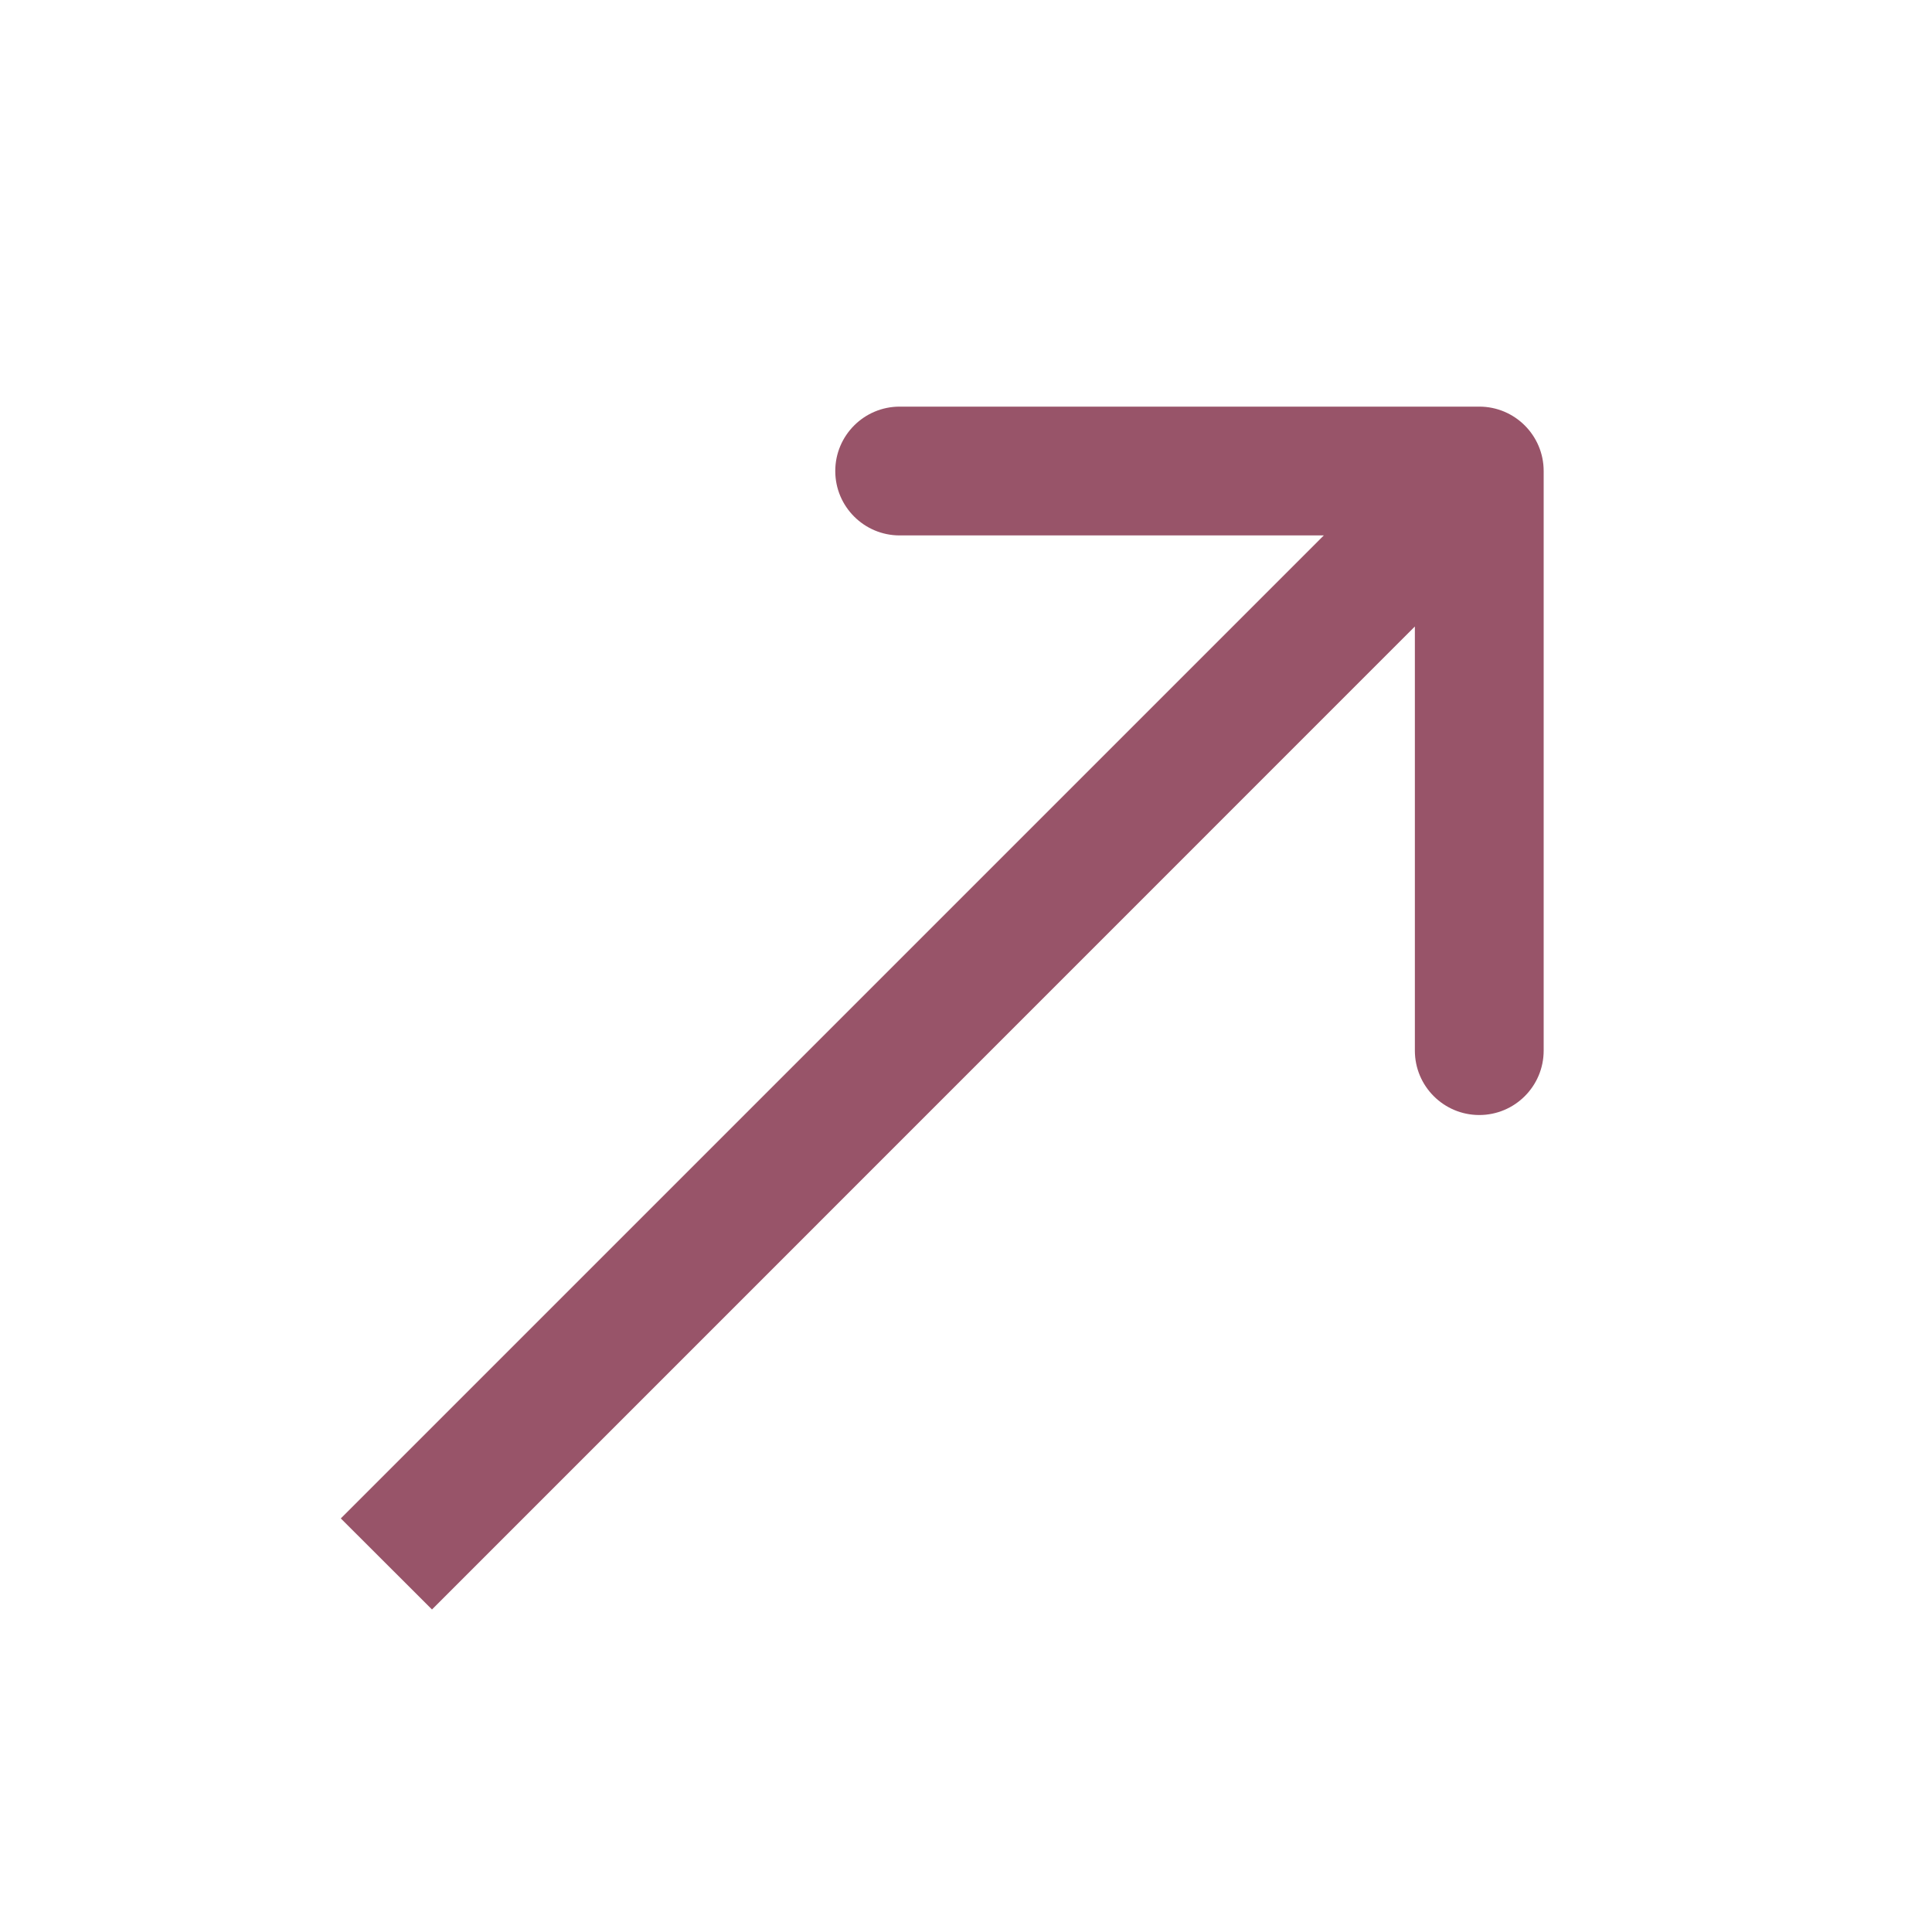 <?xml version="1.0" encoding="UTF-8"?> <svg xmlns="http://www.w3.org/2000/svg" width="15" height="15" viewBox="0 0 15 15" fill="none"> <path fill-rule="evenodd" clip-rule="evenodd" d="M6.985 3.157L11.485 3.157C11.761 3.157 11.985 3.381 11.985 3.657L11.985 8.157C11.985 8.433 11.761 8.657 11.485 8.657C11.209 8.657 10.985 8.433 10.985 8.157L10.985 4.864L3.354 12.496L2.646 11.789L10.278 4.157L6.985 4.157C6.709 4.157 6.485 3.933 6.485 3.657C6.485 3.381 6.709 3.157 6.985 3.157Z" fill="#985469"></path> </svg> 